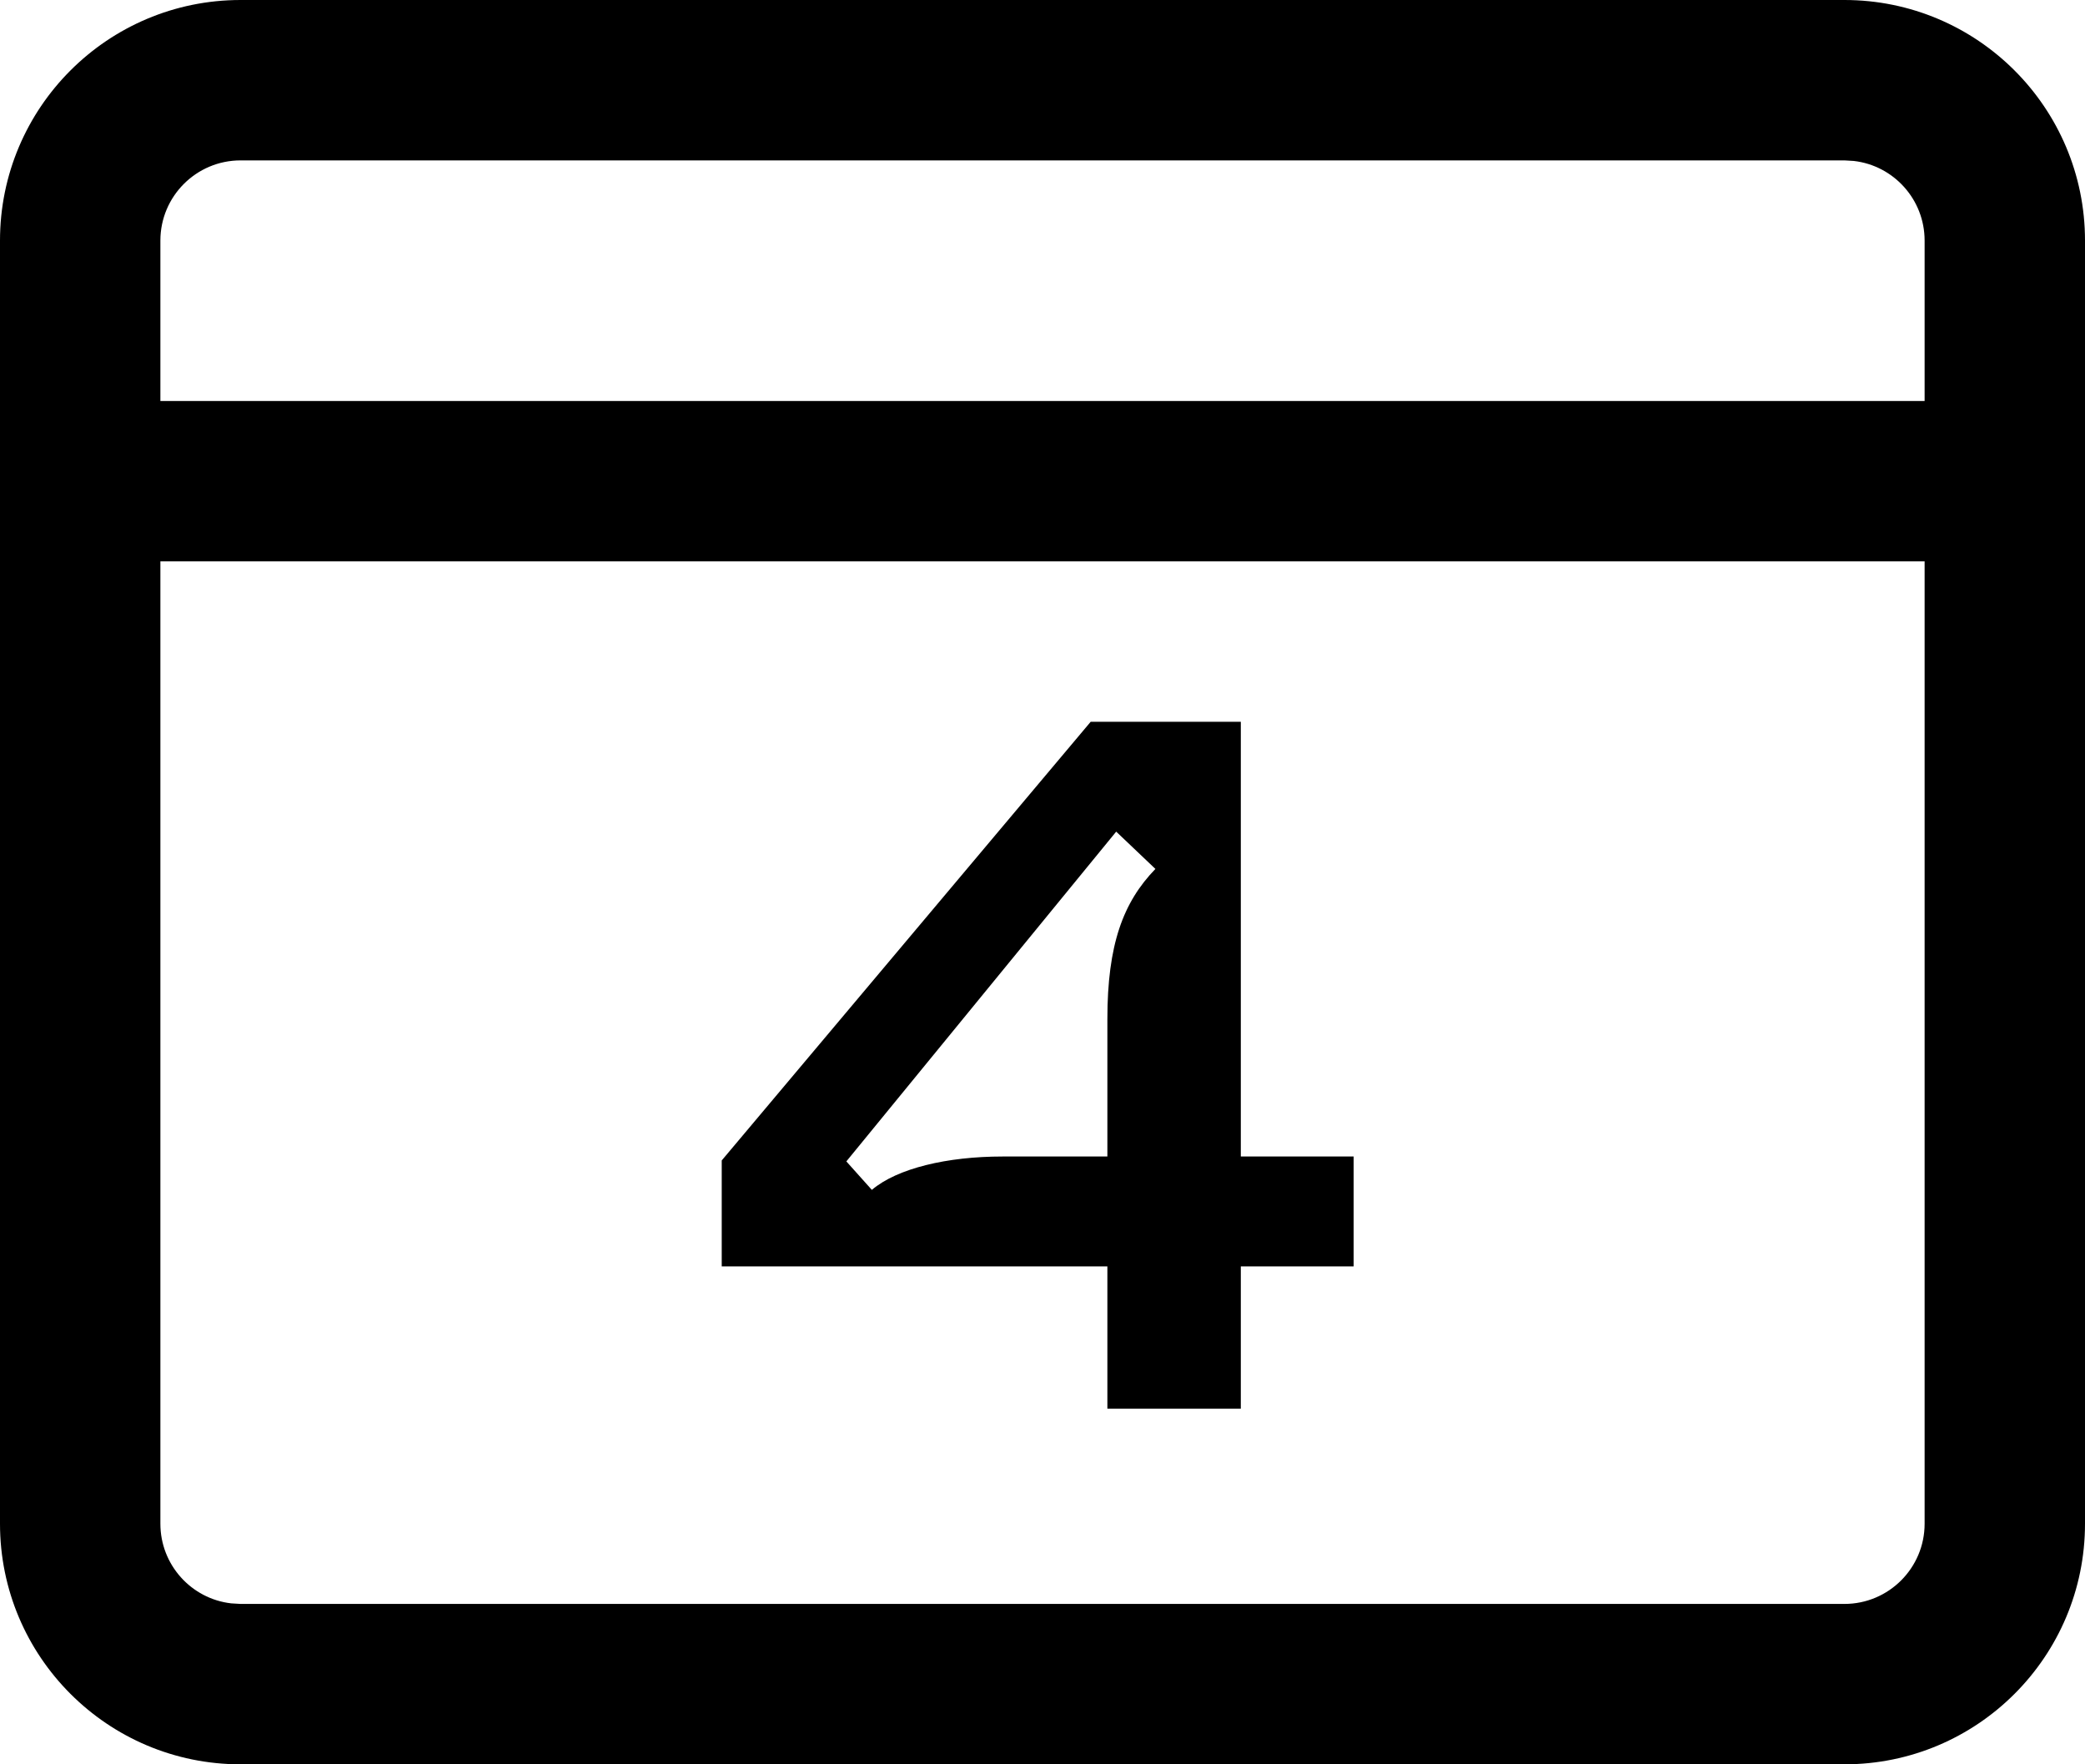   <svg width="26px" height="22px" viewBox="0 0 26 22" version="1.1" xmlns="http://www.w3.org/2000/svg" xmlns:xlink="http://www.w3.org/1999/xlink">
    <title>Combined Shape</title>
    <g id="Symbols" stroke="none" stroke-width="1" fill="none" fill-rule="evenodd">
        <g id="Icon-/-Date" transform="translate(-7, -9)" fill="#000000" fill-rule="nonzero">
            <path d="M30,9 C31.657,9 33,10.343 33,12 L33,12 L33,28 C33,29.657 31.657,31 30,31 L30,31 L10,31 C8.343,31 7,29.657 7,28 L7,28 L7,12 C7,10.343 8.343,9 10,9 L10,9 Z M31,16 L9,16 L9,28 C9,28.513 9.386,28.936 9.883,28.993 L10,29 L30,29 C30.552,29 31,28.552 31,28 L31,28 L31,16 Z M22.473,18 L22.473,23.421 L23.88,23.421 L23.88,24.791 L22.473,24.791 L22.473,26.565 L20.809,26.565 L20.809,24.791 L16,24.791 L16,23.47 L20.601,18 L22.473,18 Z M20.919,19.37 L17.554,23.482 L17.872,23.837 C18.19,23.567 18.814,23.421 19.5,23.421 L19.5,23.421 L20.809,23.421 L20.809,21.708 C20.809,20.778 21.005,20.251 21.408,19.835 L21.408,19.835 L20.919,19.37 Z M30,11 L10,11 C9.448,11 9,11.448 9,12 L9,12 L9,14 L31,14 L31,12 C31,11.487 30.614,11.064 30.117,11.007 L30,11 Z" id="Combined-Shape"></path>
        </g>
    </g>
  </svg>
